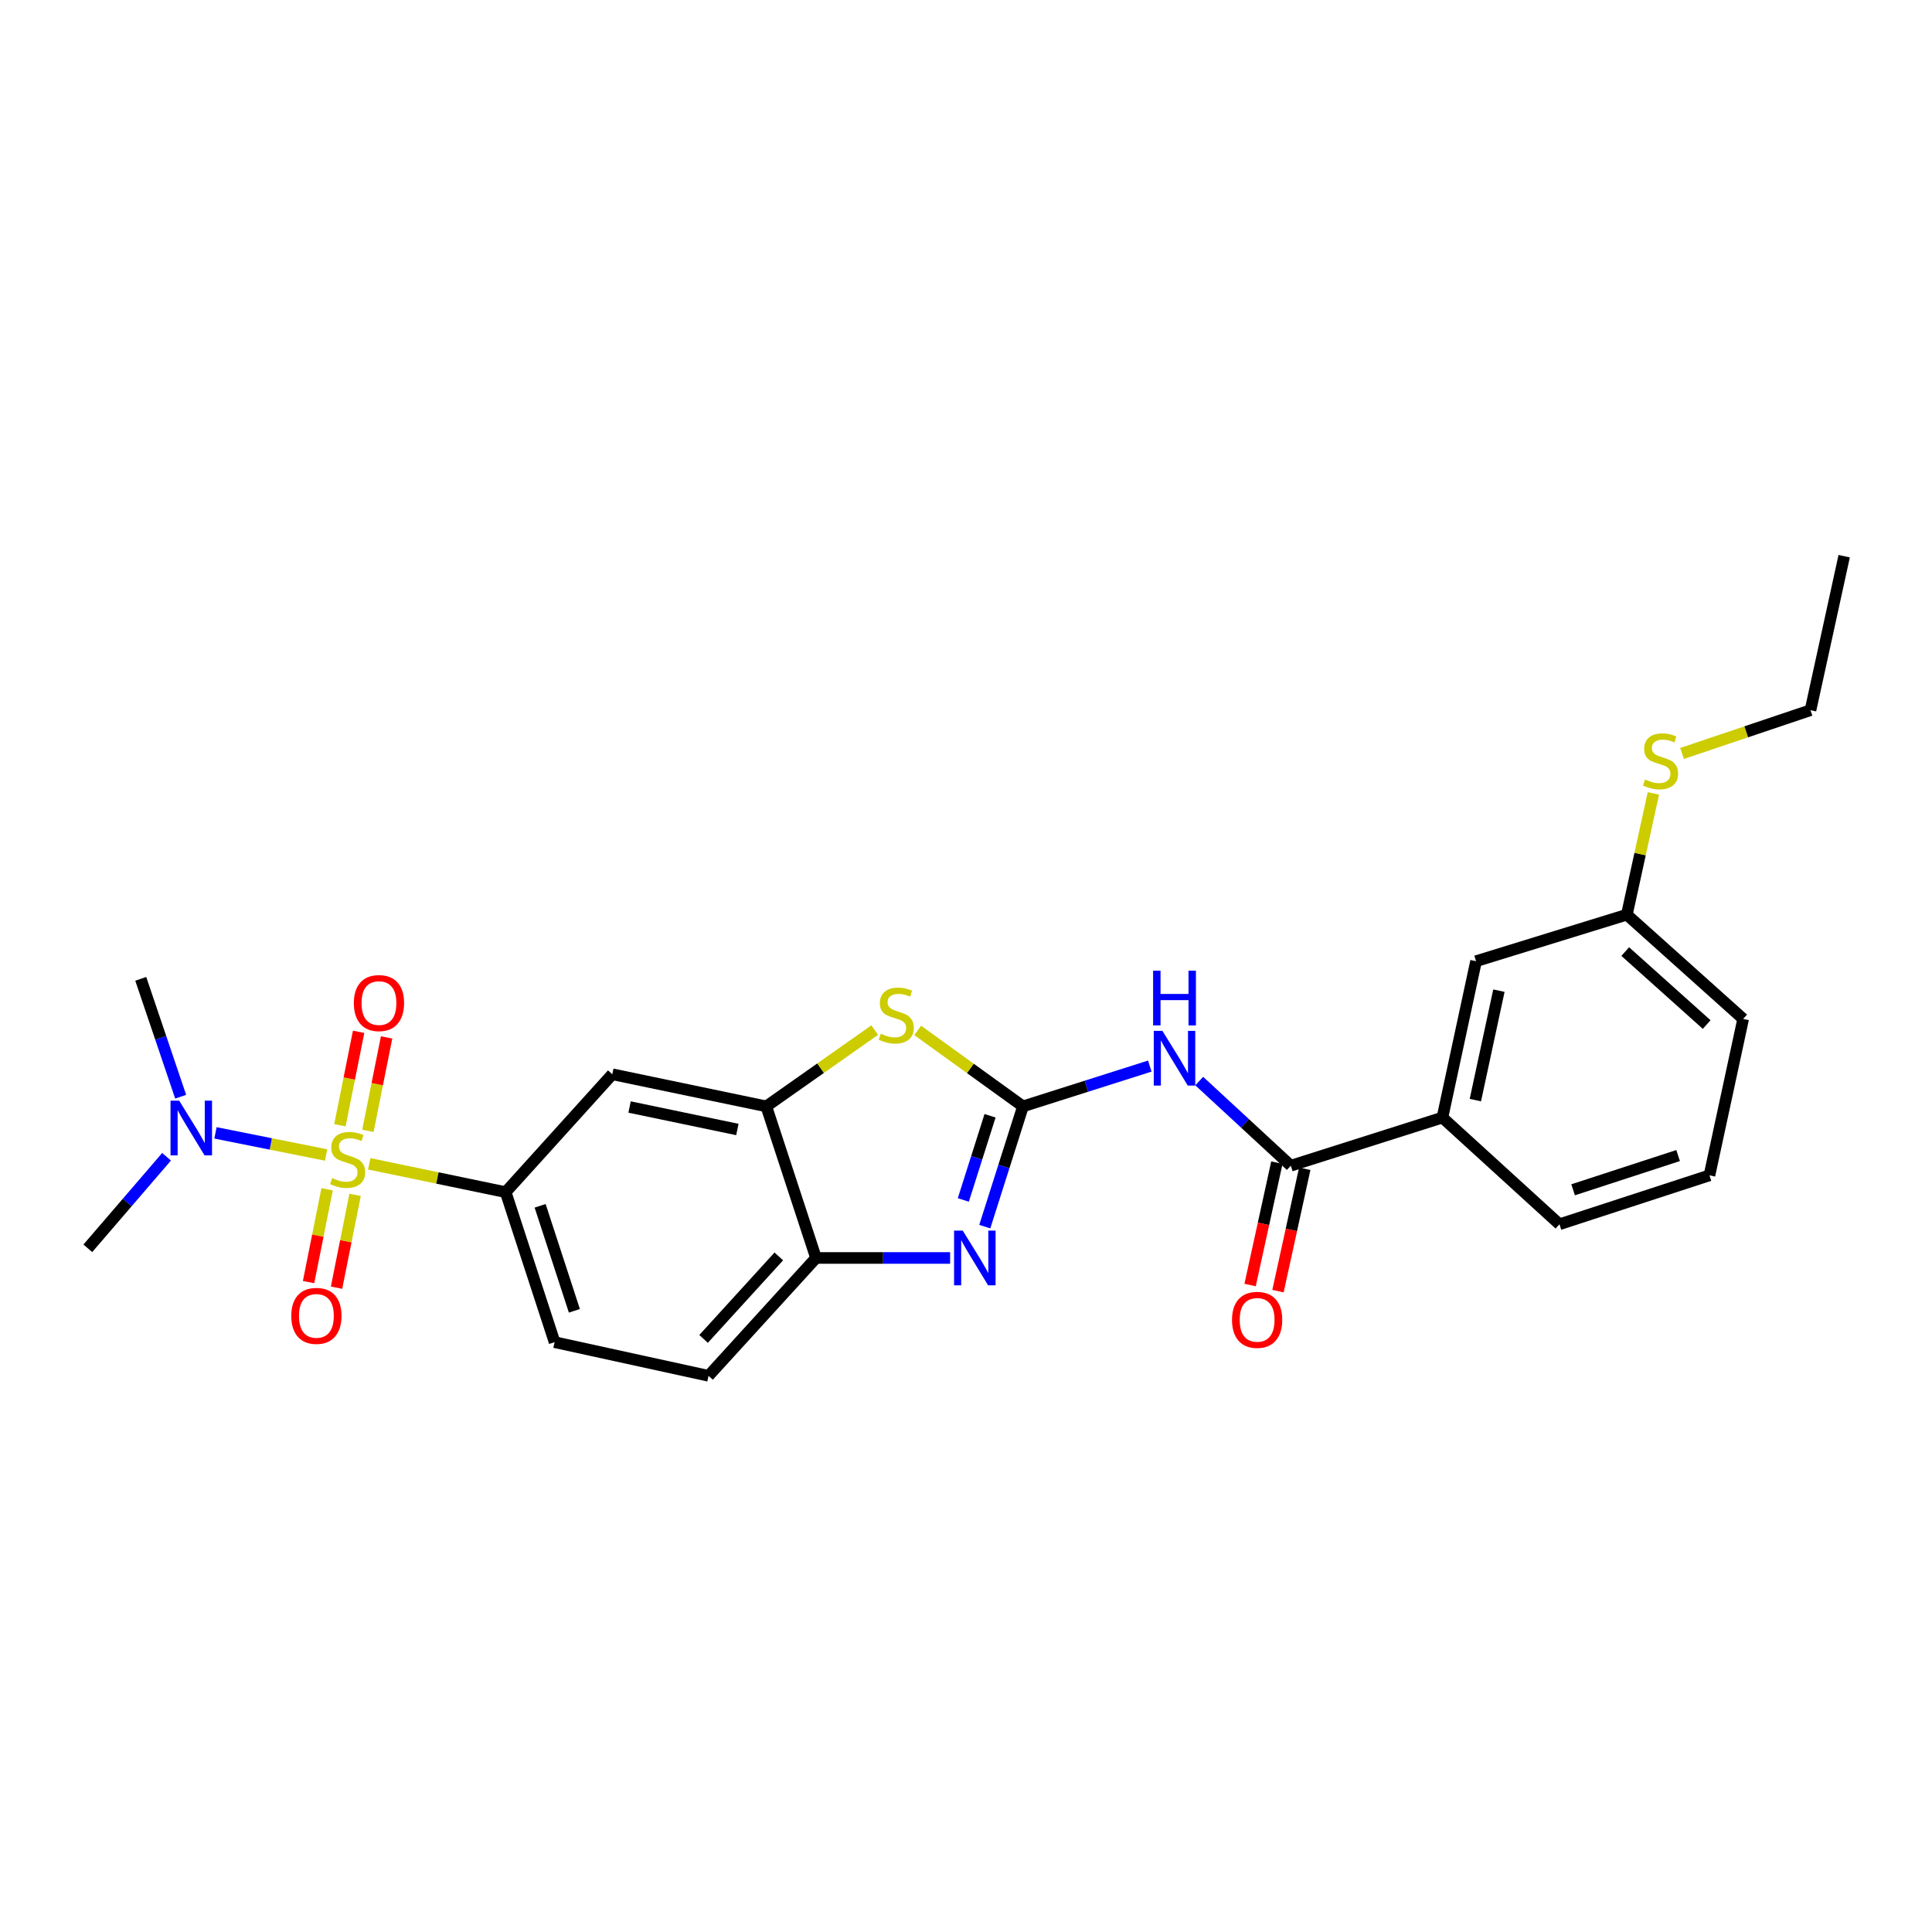 <?xml version='1.0' encoding='iso-8859-1'?>
<svg version='1.1' baseProfile='full'
              xmlns='http://www.w3.org/2000/svg'
                      xmlns:rdkit='http://www.rdkit.org/xml'
                      xmlns:xlink='http://www.w3.org/1999/xlink'
                  xml:space='preserve'
width='1000px' height='1000px' viewBox='0 0 1000 1000'>
<!-- END OF HEADER -->
<rect style='opacity:1.0;fill:#FFFFFF;stroke:none' width='1000' height='1000' x='0' y='0'> </rect>
<path class='bond-4' d='M 191.112,602.38 L 226.42,609.72' style='fill:none;fill-rule:evenodd;stroke:#CCCC00;stroke-width:6px;stroke-linecap:butt;stroke-linejoin:miter;stroke-opacity:1' />
<path class='bond-4' d='M 226.42,609.72 L 261.728,617.06' style='fill:none;fill-rule:evenodd;stroke:#000000;stroke-width:6px;stroke-linecap:butt;stroke-linejoin:miter;stroke-opacity:1' />
<path class='bond-9' d='M 168.8,597.828 L 140.161,592.097' style='fill:none;fill-rule:evenodd;stroke:#CCCC00;stroke-width:6px;stroke-linecap:butt;stroke-linejoin:miter;stroke-opacity:1' />
<path class='bond-9' d='M 140.161,592.097 L 111.523,586.366' style='fill:none;fill-rule:evenodd;stroke:#0000FF;stroke-width:6px;stroke-linecap:butt;stroke-linejoin:miter;stroke-opacity:1' />
<path class='bond-10' d='M 169.315,615.555 L 164.512,639.585' style='fill:none;fill-rule:evenodd;stroke:#CCCC00;stroke-width:6px;stroke-linecap:butt;stroke-linejoin:miter;stroke-opacity:1' />
<path class='bond-10' d='M 164.512,639.585 L 159.709,663.615' style='fill:none;fill-rule:evenodd;stroke:#FF0000;stroke-width:6px;stroke-linecap:butt;stroke-linejoin:miter;stroke-opacity:1' />
<path class='bond-10' d='M 183.798,618.45 L 178.995,642.48' style='fill:none;fill-rule:evenodd;stroke:#CCCC00;stroke-width:6px;stroke-linecap:butt;stroke-linejoin:miter;stroke-opacity:1' />
<path class='bond-10' d='M 178.995,642.48 L 174.192,666.51' style='fill:none;fill-rule:evenodd;stroke:#FF0000;stroke-width:6px;stroke-linecap:butt;stroke-linejoin:miter;stroke-opacity:1' />
<path class='bond-11' d='M 190.424,585.324 L 195.265,561.144' style='fill:none;fill-rule:evenodd;stroke:#CCCC00;stroke-width:6px;stroke-linecap:butt;stroke-linejoin:miter;stroke-opacity:1' />
<path class='bond-11' d='M 195.265,561.144 L 200.105,536.963' style='fill:none;fill-rule:evenodd;stroke:#FF0000;stroke-width:6px;stroke-linecap:butt;stroke-linejoin:miter;stroke-opacity:1' />
<path class='bond-11' d='M 175.942,582.425 L 180.782,558.244' style='fill:none;fill-rule:evenodd;stroke:#CCCC00;stroke-width:6px;stroke-linecap:butt;stroke-linejoin:miter;stroke-opacity:1' />
<path class='bond-11' d='M 180.782,558.244 L 185.623,534.064' style='fill:none;fill-rule:evenodd;stroke:#FF0000;stroke-width:6px;stroke-linecap:butt;stroke-linejoin:miter;stroke-opacity:1' />
<path class='bond-0' d='M 529.491,572.66 L 502.244,553.001' style='fill:none;fill-rule:evenodd;stroke:#000000;stroke-width:6px;stroke-linecap:butt;stroke-linejoin:miter;stroke-opacity:1' />
<path class='bond-0' d='M 502.244,553.001 L 474.998,533.341' style='fill:none;fill-rule:evenodd;stroke:#CCCC00;stroke-width:6px;stroke-linecap:butt;stroke-linejoin:miter;stroke-opacity:1' />
<path class='bond-2' d='M 529.491,572.66 L 562.31,562.233' style='fill:none;fill-rule:evenodd;stroke:#000000;stroke-width:6px;stroke-linecap:butt;stroke-linejoin:miter;stroke-opacity:1' />
<path class='bond-2' d='M 562.31,562.233 L 595.13,551.806' style='fill:none;fill-rule:evenodd;stroke:#0000FF;stroke-width:6px;stroke-linecap:butt;stroke-linejoin:miter;stroke-opacity:1' />
<path class='bond-27' d='M 529.491,572.66 L 519.606,603.782' style='fill:none;fill-rule:evenodd;stroke:#000000;stroke-width:6px;stroke-linecap:butt;stroke-linejoin:miter;stroke-opacity:1' />
<path class='bond-27' d='M 519.606,603.782 L 509.722,634.903' style='fill:none;fill-rule:evenodd;stroke:#0000FF;stroke-width:6px;stroke-linecap:butt;stroke-linejoin:miter;stroke-opacity:1' />
<path class='bond-27' d='M 512.448,577.525 L 505.529,599.311' style='fill:none;fill-rule:evenodd;stroke:#000000;stroke-width:6px;stroke-linecap:butt;stroke-linejoin:miter;stroke-opacity:1' />
<path class='bond-27' d='M 505.529,599.311 L 498.61,621.096' style='fill:none;fill-rule:evenodd;stroke:#0000FF;stroke-width:6px;stroke-linecap:butt;stroke-linejoin:miter;stroke-opacity:1' />
<path class='bond-1' d='M 491.775,651.121 L 457.071,651.121' style='fill:none;fill-rule:evenodd;stroke:#0000FF;stroke-width:6px;stroke-linecap:butt;stroke-linejoin:miter;stroke-opacity:1' />
<path class='bond-1' d='M 457.071,651.121 L 422.367,651.121' style='fill:none;fill-rule:evenodd;stroke:#000000;stroke-width:6px;stroke-linecap:butt;stroke-linejoin:miter;stroke-opacity:1' />
<path class='bond-5' d='M 620.716,559.558 L 644.42,581.461' style='fill:none;fill-rule:evenodd;stroke:#0000FF;stroke-width:6px;stroke-linecap:butt;stroke-linejoin:miter;stroke-opacity:1' />
<path class='bond-5' d='M 644.42,581.461 L 668.123,603.365' style='fill:none;fill-rule:evenodd;stroke:#000000;stroke-width:6px;stroke-linecap:butt;stroke-linejoin:miter;stroke-opacity:1' />
<path class='bond-3' d='M 452.76,533.167 L 424.697,552.913' style='fill:none;fill-rule:evenodd;stroke:#CCCC00;stroke-width:6px;stroke-linecap:butt;stroke-linejoin:miter;stroke-opacity:1' />
<path class='bond-3' d='M 424.697,552.913 L 396.635,572.66' style='fill:none;fill-rule:evenodd;stroke:#000000;stroke-width:6px;stroke-linecap:butt;stroke-linejoin:miter;stroke-opacity:1' />
<path class='bond-8' d='M 261.728,617.06 L 316.926,556.036' style='fill:none;fill-rule:evenodd;stroke:#000000;stroke-width:6px;stroke-linecap:butt;stroke-linejoin:miter;stroke-opacity:1' />
<path class='bond-14' d='M 261.728,617.06 L 287.058,694.701' style='fill:none;fill-rule:evenodd;stroke:#000000;stroke-width:6px;stroke-linecap:butt;stroke-linejoin:miter;stroke-opacity:1' />
<path class='bond-14' d='M 279.569,624.125 L 297.3,678.474' style='fill:none;fill-rule:evenodd;stroke:#000000;stroke-width:6px;stroke-linecap:butt;stroke-linejoin:miter;stroke-opacity:1' />
<path class='bond-12' d='M 668.123,603.365 L 746.593,578.453' style='fill:none;fill-rule:evenodd;stroke:#000000;stroke-width:6px;stroke-linecap:butt;stroke-linejoin:miter;stroke-opacity:1' />
<path class='bond-13' d='M 660.909,601.787 L 653.98,633.461' style='fill:none;fill-rule:evenodd;stroke:#000000;stroke-width:6px;stroke-linecap:butt;stroke-linejoin:miter;stroke-opacity:1' />
<path class='bond-13' d='M 653.98,633.461 L 647.051,665.136' style='fill:none;fill-rule:evenodd;stroke:#FF0000;stroke-width:6px;stroke-linecap:butt;stroke-linejoin:miter;stroke-opacity:1' />
<path class='bond-13' d='M 675.338,604.943 L 668.409,636.618' style='fill:none;fill-rule:evenodd;stroke:#000000;stroke-width:6px;stroke-linecap:butt;stroke-linejoin:miter;stroke-opacity:1' />
<path class='bond-13' d='M 668.409,636.618 L 661.48,668.292' style='fill:none;fill-rule:evenodd;stroke:#FF0000;stroke-width:6px;stroke-linecap:butt;stroke-linejoin:miter;stroke-opacity:1' />
<path class='bond-6' d='M 396.635,572.66 L 316.926,556.036' style='fill:none;fill-rule:evenodd;stroke:#000000;stroke-width:6px;stroke-linecap:butt;stroke-linejoin:miter;stroke-opacity:1' />
<path class='bond-6' d='M 381.663,584.625 L 325.867,572.988' style='fill:none;fill-rule:evenodd;stroke:#000000;stroke-width:6px;stroke-linecap:butt;stroke-linejoin:miter;stroke-opacity:1' />
<path class='bond-26' d='M 396.635,572.66 L 422.367,651.121' style='fill:none;fill-rule:evenodd;stroke:#000000;stroke-width:6px;stroke-linecap:butt;stroke-linejoin:miter;stroke-opacity:1' />
<path class='bond-7' d='M 422.367,651.121 L 366.742,712.121' style='fill:none;fill-rule:evenodd;stroke:#000000;stroke-width:6px;stroke-linecap:butt;stroke-linejoin:miter;stroke-opacity:1' />
<path class='bond-7' d='M 403.11,650.319 L 364.172,693.019' style='fill:none;fill-rule:evenodd;stroke:#000000;stroke-width:6px;stroke-linecap:butt;stroke-linejoin:miter;stroke-opacity:1' />
<path class='bond-21' d='M 93.518,567.662 L 83.185,537.154' style='fill:none;fill-rule:evenodd;stroke:#0000FF;stroke-width:6px;stroke-linecap:butt;stroke-linejoin:miter;stroke-opacity:1' />
<path class='bond-21' d='M 83.185,537.154 L 72.853,506.646' style='fill:none;fill-rule:evenodd;stroke:#000000;stroke-width:6px;stroke-linecap:butt;stroke-linejoin:miter;stroke-opacity:1' />
<path class='bond-22' d='M 86.211,598.735 L 65.833,622.43' style='fill:none;fill-rule:evenodd;stroke:#0000FF;stroke-width:6px;stroke-linecap:butt;stroke-linejoin:miter;stroke-opacity:1' />
<path class='bond-22' d='M 65.833,622.43 L 45.455,646.124' style='fill:none;fill-rule:evenodd;stroke:#000000;stroke-width:6px;stroke-linecap:butt;stroke-linejoin:miter;stroke-opacity:1' />
<path class='bond-15' d='M 746.593,578.453 L 764.005,497.514' style='fill:none;fill-rule:evenodd;stroke:#000000;stroke-width:6px;stroke-linecap:butt;stroke-linejoin:miter;stroke-opacity:1' />
<path class='bond-15' d='M 763.644,569.419 L 775.833,512.761' style='fill:none;fill-rule:evenodd;stroke:#000000;stroke-width:6px;stroke-linecap:butt;stroke-linejoin:miter;stroke-opacity:1' />
<path class='bond-19' d='M 746.593,578.453 L 807.174,633.676' style='fill:none;fill-rule:evenodd;stroke:#000000;stroke-width:6px;stroke-linecap:butt;stroke-linejoin:miter;stroke-opacity:1' />
<path class='bond-16' d='M 287.058,694.701 L 366.742,712.121' style='fill:none;fill-rule:evenodd;stroke:#000000;stroke-width:6px;stroke-linecap:butt;stroke-linejoin:miter;stroke-opacity:1' />
<path class='bond-17' d='M 764.005,497.514 L 842.048,473.439' style='fill:none;fill-rule:evenodd;stroke:#000000;stroke-width:6px;stroke-linecap:butt;stroke-linejoin:miter;stroke-opacity:1' />
<path class='bond-18' d='M 842.048,473.439 L 848.918,442.048' style='fill:none;fill-rule:evenodd;stroke:#000000;stroke-width:6px;stroke-linecap:butt;stroke-linejoin:miter;stroke-opacity:1' />
<path class='bond-18' d='M 848.918,442.048 L 855.789,410.658' style='fill:none;fill-rule:evenodd;stroke:#CCCC00;stroke-width:6px;stroke-linecap:butt;stroke-linejoin:miter;stroke-opacity:1' />
<path class='bond-28' d='M 842.048,473.439 L 902.26,527.398' style='fill:none;fill-rule:evenodd;stroke:#000000;stroke-width:6px;stroke-linecap:butt;stroke-linejoin:miter;stroke-opacity:1' />
<path class='bond-28' d='M 841.222,492.532 L 883.371,530.304' style='fill:none;fill-rule:evenodd;stroke:#000000;stroke-width:6px;stroke-linecap:butt;stroke-linejoin:miter;stroke-opacity:1' />
<path class='bond-24' d='M 870.62,389.989 L 903.864,378.788' style='fill:none;fill-rule:evenodd;stroke:#CCCC00;stroke-width:6px;stroke-linecap:butt;stroke-linejoin:miter;stroke-opacity:1' />
<path class='bond-24' d='M 903.864,378.788 L 937.109,367.587' style='fill:none;fill-rule:evenodd;stroke:#000000;stroke-width:6px;stroke-linecap:butt;stroke-linejoin:miter;stroke-opacity:1' />
<path class='bond-20' d='M 807.174,633.676 L 884.815,608.354' style='fill:none;fill-rule:evenodd;stroke:#000000;stroke-width:6px;stroke-linecap:butt;stroke-linejoin:miter;stroke-opacity:1' />
<path class='bond-20' d='M 814.24,615.836 L 868.589,598.11' style='fill:none;fill-rule:evenodd;stroke:#000000;stroke-width:6px;stroke-linecap:butt;stroke-linejoin:miter;stroke-opacity:1' />
<path class='bond-23' d='M 884.815,608.354 L 902.26,527.398' style='fill:none;fill-rule:evenodd;stroke:#000000;stroke-width:6px;stroke-linecap:butt;stroke-linejoin:miter;stroke-opacity:1' />
<path class='bond-25' d='M 937.109,367.587 L 954.545,287.879' style='fill:none;fill-rule:evenodd;stroke:#000000;stroke-width:6px;stroke-linecap:butt;stroke-linejoin:miter;stroke-opacity:1' />
<path  class='atom-0' d='M 171.943 609.778
Q 172.263 609.898, 173.583 610.458
Q 174.903 611.018, 176.343 611.378
Q 177.823 611.698, 179.263 611.698
Q 181.943 611.698, 183.503 610.418
Q 185.063 609.098, 185.063 606.818
Q 185.063 605.258, 184.263 604.298
Q 183.503 603.338, 182.303 602.818
Q 181.103 602.298, 179.103 601.698
Q 176.583 600.938, 175.063 600.218
Q 173.583 599.498, 172.503 597.978
Q 171.463 596.458, 171.463 593.898
Q 171.463 590.338, 173.863 588.138
Q 176.303 585.938, 181.103 585.938
Q 184.383 585.938, 188.103 587.498
L 187.183 590.578
Q 183.783 589.178, 181.223 589.178
Q 178.463 589.178, 176.943 590.338
Q 175.423 591.458, 175.463 593.418
Q 175.463 594.938, 176.223 595.858
Q 177.023 596.778, 178.143 597.298
Q 179.303 597.818, 181.223 598.418
Q 183.783 599.218, 185.303 600.018
Q 186.823 600.818, 187.903 602.458
Q 189.023 604.058, 189.023 606.818
Q 189.023 610.738, 186.383 612.858
Q 183.783 614.938, 179.423 614.938
Q 176.903 614.938, 174.983 614.378
Q 173.103 613.858, 170.863 612.938
L 171.943 609.778
' fill='#CCCC00'/>
<path  class='atom-2' d='M 498.31 636.961
L 507.59 651.961
Q 508.51 653.441, 509.99 656.121
Q 511.47 658.801, 511.55 658.961
L 511.55 636.961
L 515.31 636.961
L 515.31 665.281
L 511.43 665.281
L 501.47 648.881
Q 500.31 646.961, 499.07 644.761
Q 497.87 642.561, 497.51 641.881
L 497.51 665.281
L 493.83 665.281
L 493.83 636.961
L 498.31 636.961
' fill='#0000FF'/>
<path  class='atom-3' d='M 601.667 533.58
L 610.947 548.58
Q 611.867 550.06, 613.347 552.74
Q 614.827 555.42, 614.907 555.58
L 614.907 533.58
L 618.667 533.58
L 618.667 561.9
L 614.787 561.9
L 604.827 545.5
Q 603.667 543.58, 602.427 541.38
Q 601.227 539.18, 600.867 538.5
L 600.867 561.9
L 597.187 561.9
L 597.187 533.58
L 601.667 533.58
' fill='#0000FF'/>
<path  class='atom-3' d='M 596.847 502.428
L 600.687 502.428
L 600.687 514.468
L 615.167 514.468
L 615.167 502.428
L 619.007 502.428
L 619.007 530.748
L 615.167 530.748
L 615.167 517.668
L 600.687 517.668
L 600.687 530.748
L 596.847 530.748
L 596.847 502.428
' fill='#0000FF'/>
<path  class='atom-4' d='M 455.896 535.05
Q 456.216 535.17, 457.536 535.73
Q 458.856 536.29, 460.296 536.65
Q 461.776 536.97, 463.216 536.97
Q 465.896 536.97, 467.456 535.69
Q 469.016 534.37, 469.016 532.09
Q 469.016 530.53, 468.216 529.57
Q 467.456 528.61, 466.256 528.09
Q 465.056 527.57, 463.056 526.97
Q 460.536 526.21, 459.016 525.49
Q 457.536 524.77, 456.456 523.25
Q 455.416 521.73, 455.416 519.17
Q 455.416 515.61, 457.816 513.41
Q 460.256 511.21, 465.056 511.21
Q 468.336 511.21, 472.056 512.77
L 471.136 515.85
Q 467.736 514.45, 465.176 514.45
Q 462.416 514.45, 460.896 515.61
Q 459.376 516.73, 459.416 518.69
Q 459.416 520.21, 460.176 521.13
Q 460.976 522.05, 462.096 522.57
Q 463.256 523.09, 465.176 523.69
Q 467.736 524.49, 469.256 525.29
Q 470.776 526.09, 471.856 527.73
Q 472.976 529.33, 472.976 532.09
Q 472.976 536.01, 470.336 538.13
Q 467.736 540.21, 463.376 540.21
Q 460.856 540.21, 458.936 539.65
Q 457.056 539.13, 454.816 538.21
L 455.896 535.05
' fill='#CCCC00'/>
<path  class='atom-10' d='M 92.744 569.701
L 102.024 584.701
Q 102.944 586.181, 104.424 588.861
Q 105.904 591.541, 105.984 591.701
L 105.984 569.701
L 109.744 569.701
L 109.744 598.021
L 105.864 598.021
L 95.904 581.621
Q 94.744 579.701, 93.504 577.501
Q 92.304 575.301, 91.944 574.621
L 91.944 598.021
L 88.264 598.021
L 88.264 569.701
L 92.744 569.701
' fill='#0000FF'/>
<path  class='atom-11' d='M 150.762 681.094
Q 150.762 674.294, 154.122 670.494
Q 157.482 666.694, 163.762 666.694
Q 170.042 666.694, 173.402 670.494
Q 176.762 674.294, 176.762 681.094
Q 176.762 687.974, 173.362 691.894
Q 169.962 695.774, 163.762 695.774
Q 157.522 695.774, 154.122 691.894
Q 150.762 688.014, 150.762 681.094
M 163.762 692.574
Q 168.082 692.574, 170.402 689.694
Q 172.762 686.774, 172.762 681.094
Q 172.762 675.534, 170.402 672.734
Q 168.082 669.894, 163.762 669.894
Q 159.442 669.894, 157.082 672.694
Q 154.762 675.494, 154.762 681.094
Q 154.762 686.814, 157.082 689.694
Q 159.442 692.574, 163.762 692.574
' fill='#FF0000'/>
<path  class='atom-12' d='M 183.149 519.182
Q 183.149 512.382, 186.509 508.582
Q 189.869 504.782, 196.149 504.782
Q 202.429 504.782, 205.789 508.582
Q 209.149 512.382, 209.149 519.182
Q 209.149 526.062, 205.749 529.982
Q 202.349 533.862, 196.149 533.862
Q 189.909 533.862, 186.509 529.982
Q 183.149 526.102, 183.149 519.182
M 196.149 530.662
Q 200.469 530.662, 202.789 527.782
Q 205.149 524.862, 205.149 519.182
Q 205.149 513.622, 202.789 510.822
Q 200.469 507.982, 196.149 507.982
Q 191.829 507.982, 189.469 510.782
Q 187.149 513.582, 187.149 519.182
Q 187.149 524.902, 189.469 527.782
Q 191.829 530.662, 196.149 530.662
' fill='#FF0000'/>
<path  class='atom-14' d='M 637.686 683.154
Q 637.686 676.354, 641.046 672.554
Q 644.406 668.754, 650.686 668.754
Q 656.966 668.754, 660.326 672.554
Q 663.686 676.354, 663.686 683.154
Q 663.686 690.034, 660.286 693.954
Q 656.886 697.834, 650.686 697.834
Q 644.446 697.834, 641.046 693.954
Q 637.686 690.074, 637.686 683.154
M 650.686 694.634
Q 655.006 694.634, 657.326 691.754
Q 659.686 688.834, 659.686 683.154
Q 659.686 677.594, 657.326 674.794
Q 655.006 671.954, 650.686 671.954
Q 646.366 671.954, 644.006 674.754
Q 641.686 677.554, 641.686 683.154
Q 641.686 688.874, 644.006 691.754
Q 646.366 694.634, 650.686 694.634
' fill='#FF0000'/>
<path  class='atom-19' d='M 851.493 403.458
Q 851.813 403.578, 853.133 404.138
Q 854.453 404.698, 855.893 405.058
Q 857.373 405.378, 858.813 405.378
Q 861.493 405.378, 863.053 404.098
Q 864.613 402.778, 864.613 400.498
Q 864.613 398.938, 863.813 397.978
Q 863.053 397.018, 861.853 396.498
Q 860.653 395.978, 858.653 395.378
Q 856.133 394.618, 854.613 393.898
Q 853.133 393.178, 852.053 391.658
Q 851.013 390.138, 851.013 387.578
Q 851.013 384.018, 853.413 381.818
Q 855.853 379.618, 860.653 379.618
Q 863.933 379.618, 867.653 381.178
L 866.733 384.258
Q 863.333 382.858, 860.773 382.858
Q 858.013 382.858, 856.493 384.018
Q 854.973 385.138, 855.013 387.098
Q 855.013 388.618, 855.773 389.538
Q 856.573 390.458, 857.693 390.978
Q 858.853 391.498, 860.773 392.098
Q 863.333 392.898, 864.853 393.698
Q 866.373 394.498, 867.453 396.138
Q 868.573 397.738, 868.573 400.498
Q 868.573 404.418, 865.933 406.538
Q 863.333 408.618, 858.973 408.618
Q 856.453 408.618, 854.533 408.058
Q 852.653 407.538, 850.413 406.618
L 851.493 403.458
' fill='#CCCC00'/>
</svg>
